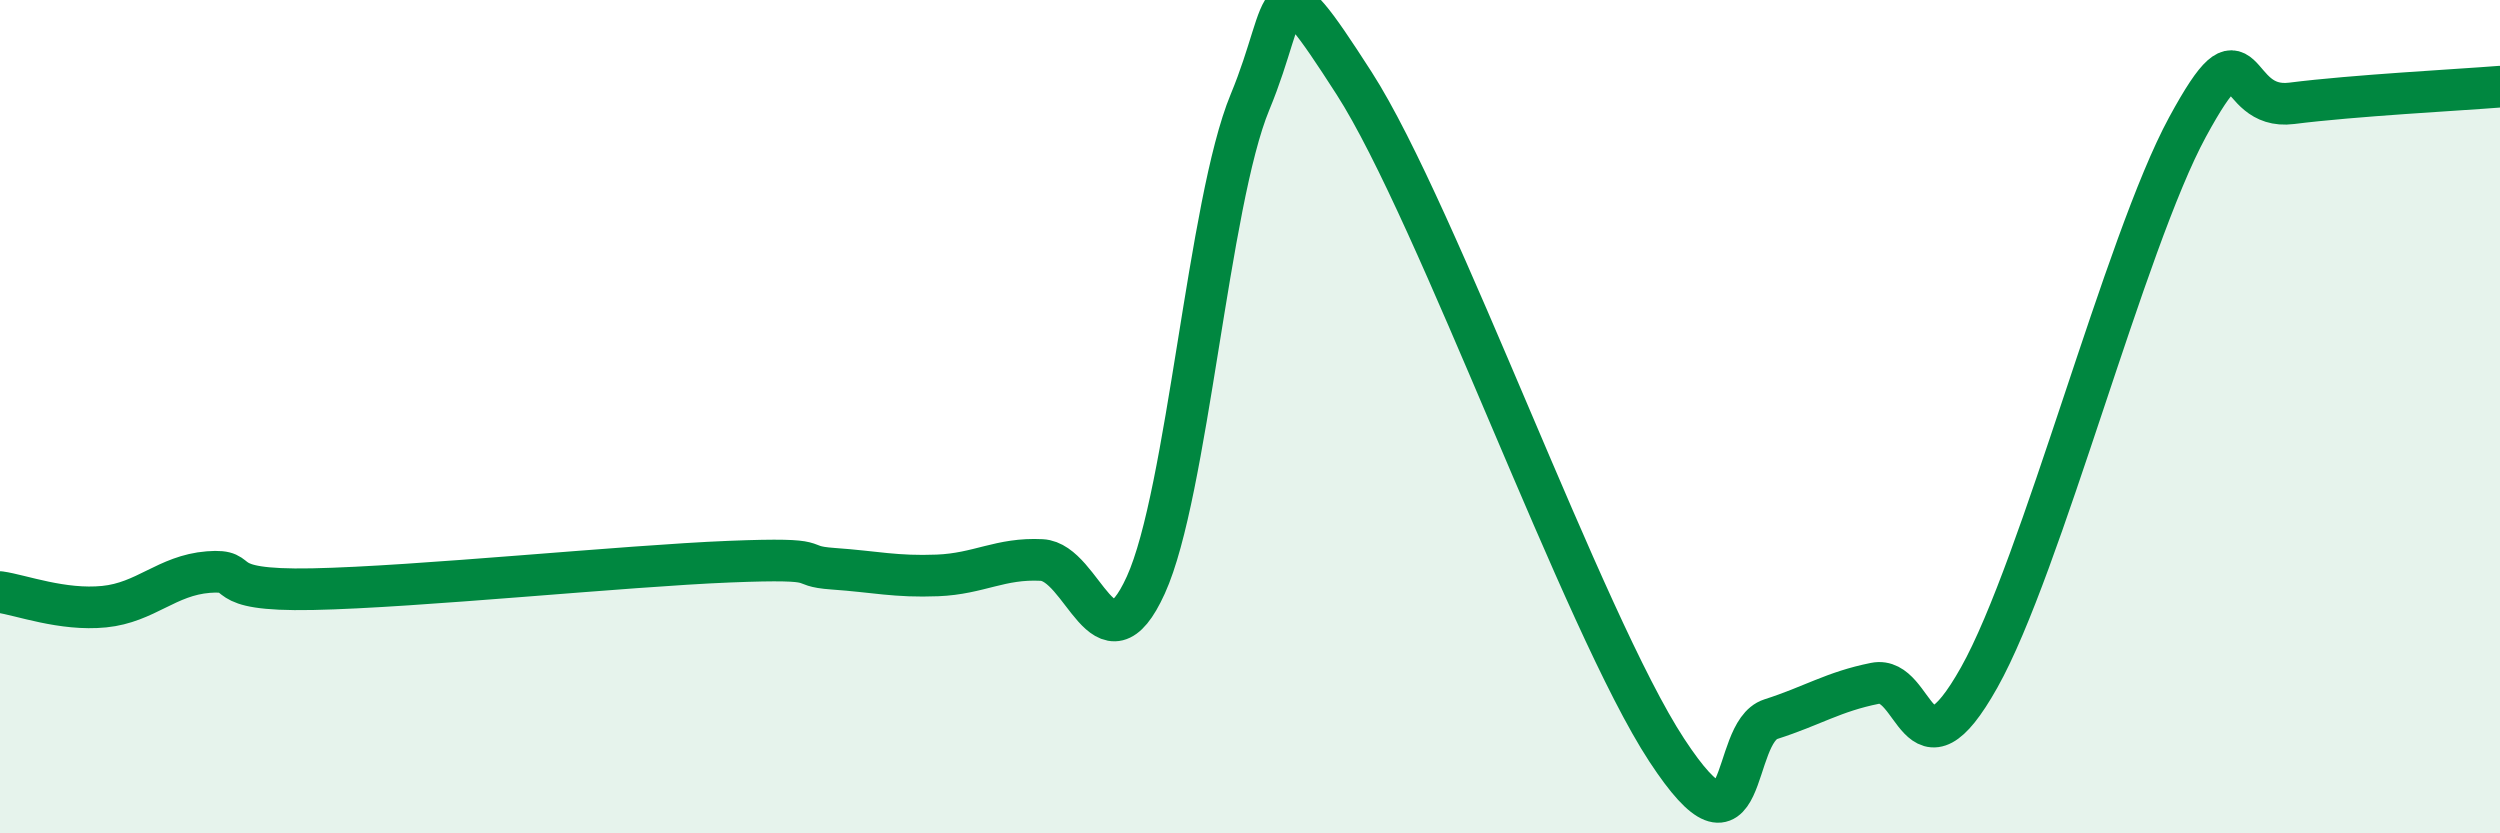 
    <svg width="60" height="20" viewBox="0 0 60 20" xmlns="http://www.w3.org/2000/svg">
      <path
        d="M 0,14.21 C 0.5,14.28 1.5,14.66 2.5,14.56 C 3.5,14.46 4,13.81 5,13.73 C 6,13.65 5,14.19 7.5,14.14 C 10,14.09 15,13.58 17.5,13.48 C 20,13.38 19,13.58 20,13.65 C 21,13.72 21.5,13.85 22.5,13.81 C 23.5,13.77 24,13.39 25,13.44 C 26,13.49 26.5,16.24 27.5,14.04 C 28.5,11.84 29,4.86 30,2.45 C 31,0.04 30.5,-1.11 32.5,2 C 34.5,5.11 38,14.95 40,18 C 42,21.05 41.5,17.58 42.5,17.26 C 43.5,16.94 44,16.6 45,16.4 C 46,16.2 46,18.93 47.5,16.26 C 49,13.59 51,5.81 52.5,3.05 C 54,0.29 53.5,2.67 55,2.48 C 56.5,2.29 59,2.16 60,2.08L60 20L0 20Z"
        fill="#008740"
        opacity="0.1"
        stroke-linecap="round"
        stroke-linejoin="round"
      />
      <path
        d="M 0,14.21 C 0.5,14.28 1.5,14.66 2.5,14.56 C 3.5,14.46 4,13.81 5,13.73 C 6,13.65 5,14.19 7.5,14.14 C 10,14.09 15,13.58 17.5,13.48 C 20,13.38 19,13.58 20,13.65 C 21,13.72 21.5,13.85 22.5,13.81 C 23.5,13.77 24,13.39 25,13.44 C 26,13.49 26.5,16.24 27.5,14.04 C 28.5,11.84 29,4.86 30,2.45 C 31,0.04 30.5,-1.11 32.5,2 C 34.5,5.11 38,14.95 40,18 C 42,21.05 41.5,17.58 42.5,17.26 C 43.5,16.94 44,16.6 45,16.4 C 46,16.2 46,18.93 47.5,16.26 C 49,13.59 51,5.81 52.5,3.05 C 54,0.29 53.5,2.67 55,2.48 C 56.5,2.29 59,2.16 60,2.08"
        stroke="#008740"
        stroke-width="1"
        fill="none"
        stroke-linecap="round"
        stroke-linejoin="round"
      />
    </svg>
  
